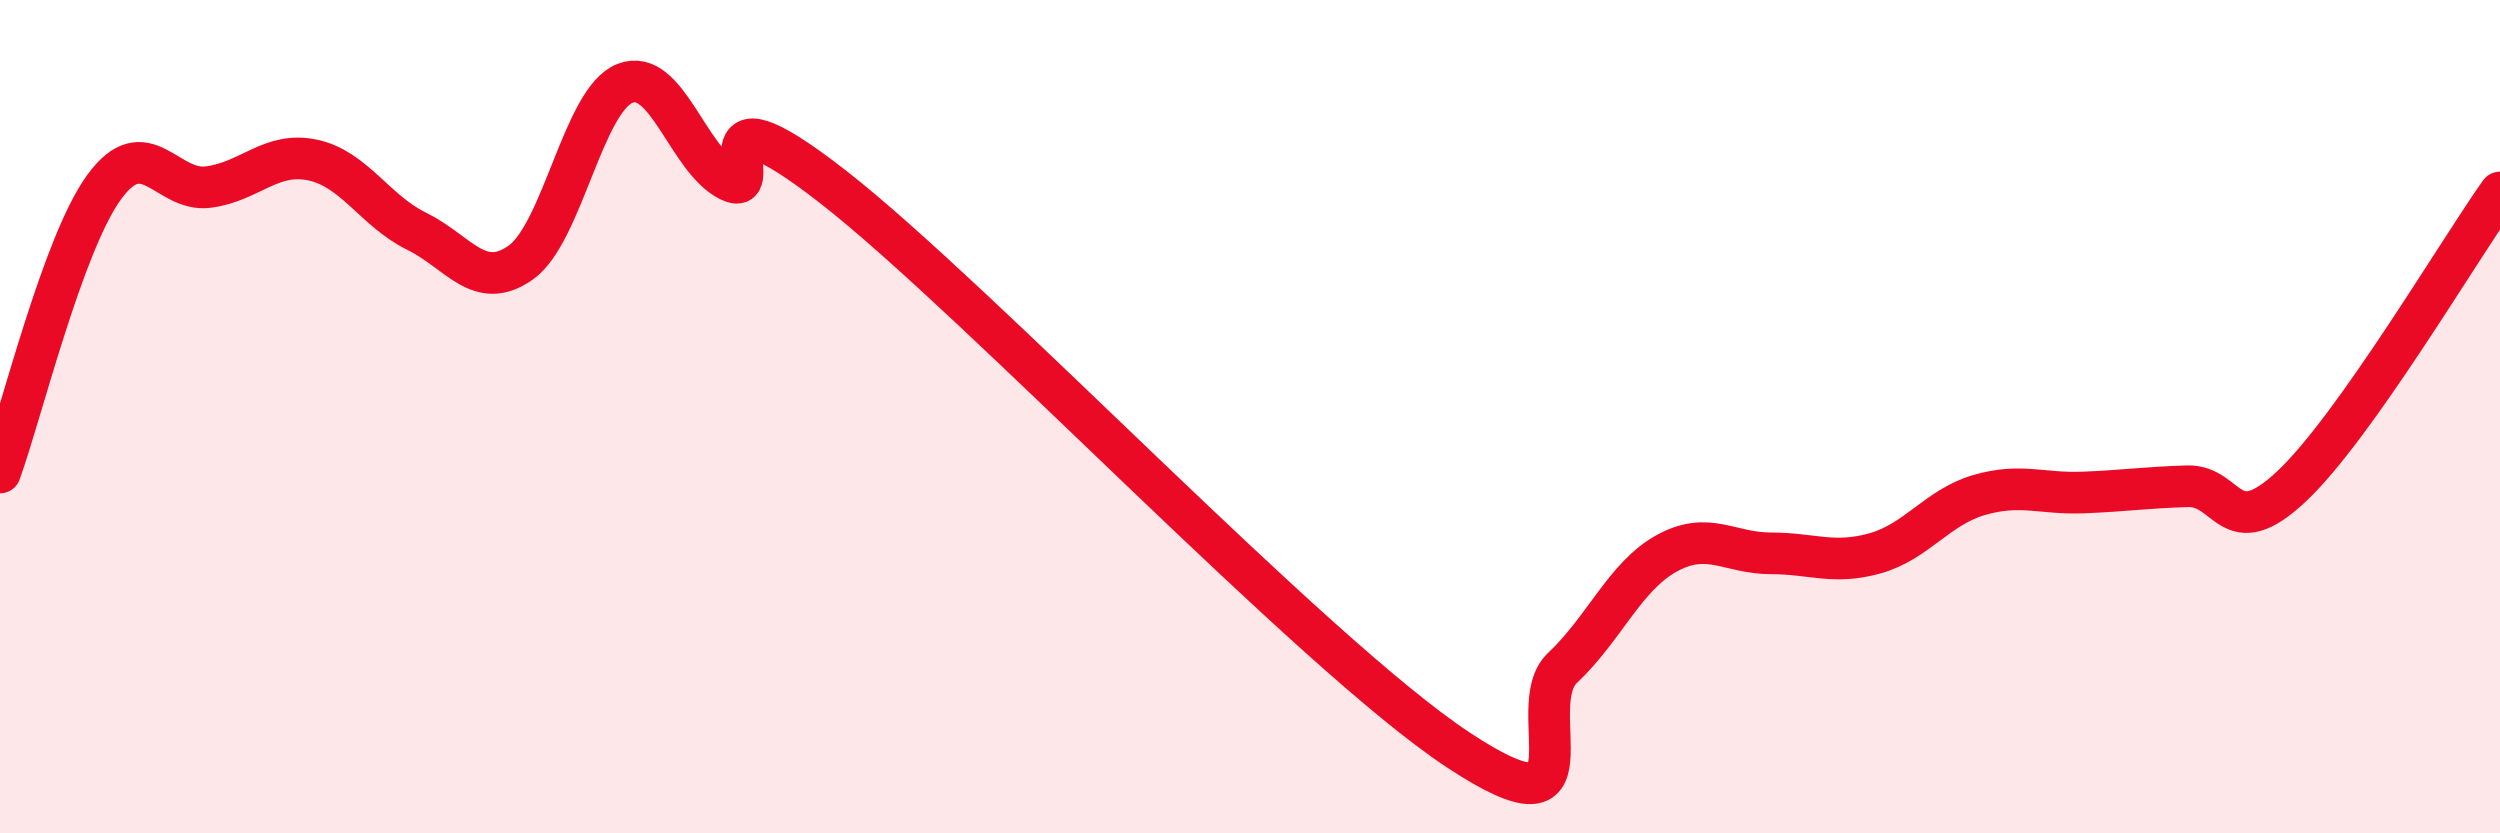 
    <svg width="60" height="20" viewBox="0 0 60 20" xmlns="http://www.w3.org/2000/svg">
      <path
        d="M 0,11.34 C 0.5,9.97 1.5,5.86 2.5,4.49 C 3.5,3.12 4,4.62 5,4.49 C 6,4.36 6.5,3.63 7.5,3.84 C 8.5,4.05 9,5.06 10,5.55 C 11,6.04 11.5,7.01 12.5,6.3 C 13.5,5.59 14,2.39 15,2 C 16,1.61 16.5,3.83 17.5,4.33 C 18.5,4.83 16.5,1.76 20,4.49 C 23.5,7.22 31.5,15.69 35,18 C 38.5,20.31 36.5,16.97 37.5,16.03 C 38.5,15.09 39,13.83 40,13.28 C 41,12.73 41.5,13.28 42.5,13.28 C 43.5,13.28 44,13.56 45,13.28 C 46,13 46.5,12.17 47.5,11.88 C 48.5,11.59 49,11.86 50,11.82 C 51,11.78 51.5,11.7 52.5,11.67 C 53.5,11.64 53.5,13.08 55,11.67 C 56.5,10.26 59,6.03 60,4.62L60 20L0 20Z"
        fill="#EB0A25"
        opacity="0.1"
        stroke-linecap="round"
        stroke-linejoin="round"
      />
      <path
        d="M 0,11.34 C 0.5,9.97 1.5,5.86 2.5,4.49 C 3.5,3.12 4,4.62 5,4.49 C 6,4.36 6.5,3.63 7.5,3.84 C 8.5,4.05 9,5.06 10,5.55 C 11,6.04 11.5,7.01 12.5,6.3 C 13.5,5.59 14,2.39 15,2 C 16,1.61 16.5,3.83 17.5,4.33 C 18.5,4.83 16.5,1.76 20,4.49 C 23.5,7.22 31.5,15.69 35,18 C 38.5,20.31 36.5,16.97 37.5,16.03 C 38.5,15.09 39,13.83 40,13.28 C 41,12.73 41.5,13.28 42.5,13.28 C 43.5,13.28 44,13.56 45,13.28 C 46,13 46.5,12.17 47.5,11.88 C 48.5,11.59 49,11.86 50,11.82 C 51,11.78 51.5,11.7 52.5,11.67 C 53.5,11.64 53.5,13.08 55,11.67 C 56.5,10.26 59,6.03 60,4.62"
        stroke="#EB0A25"
        stroke-width="1"
        fill="none"
        stroke-linecap="round"
        stroke-linejoin="round"
      />
    </svg>
  